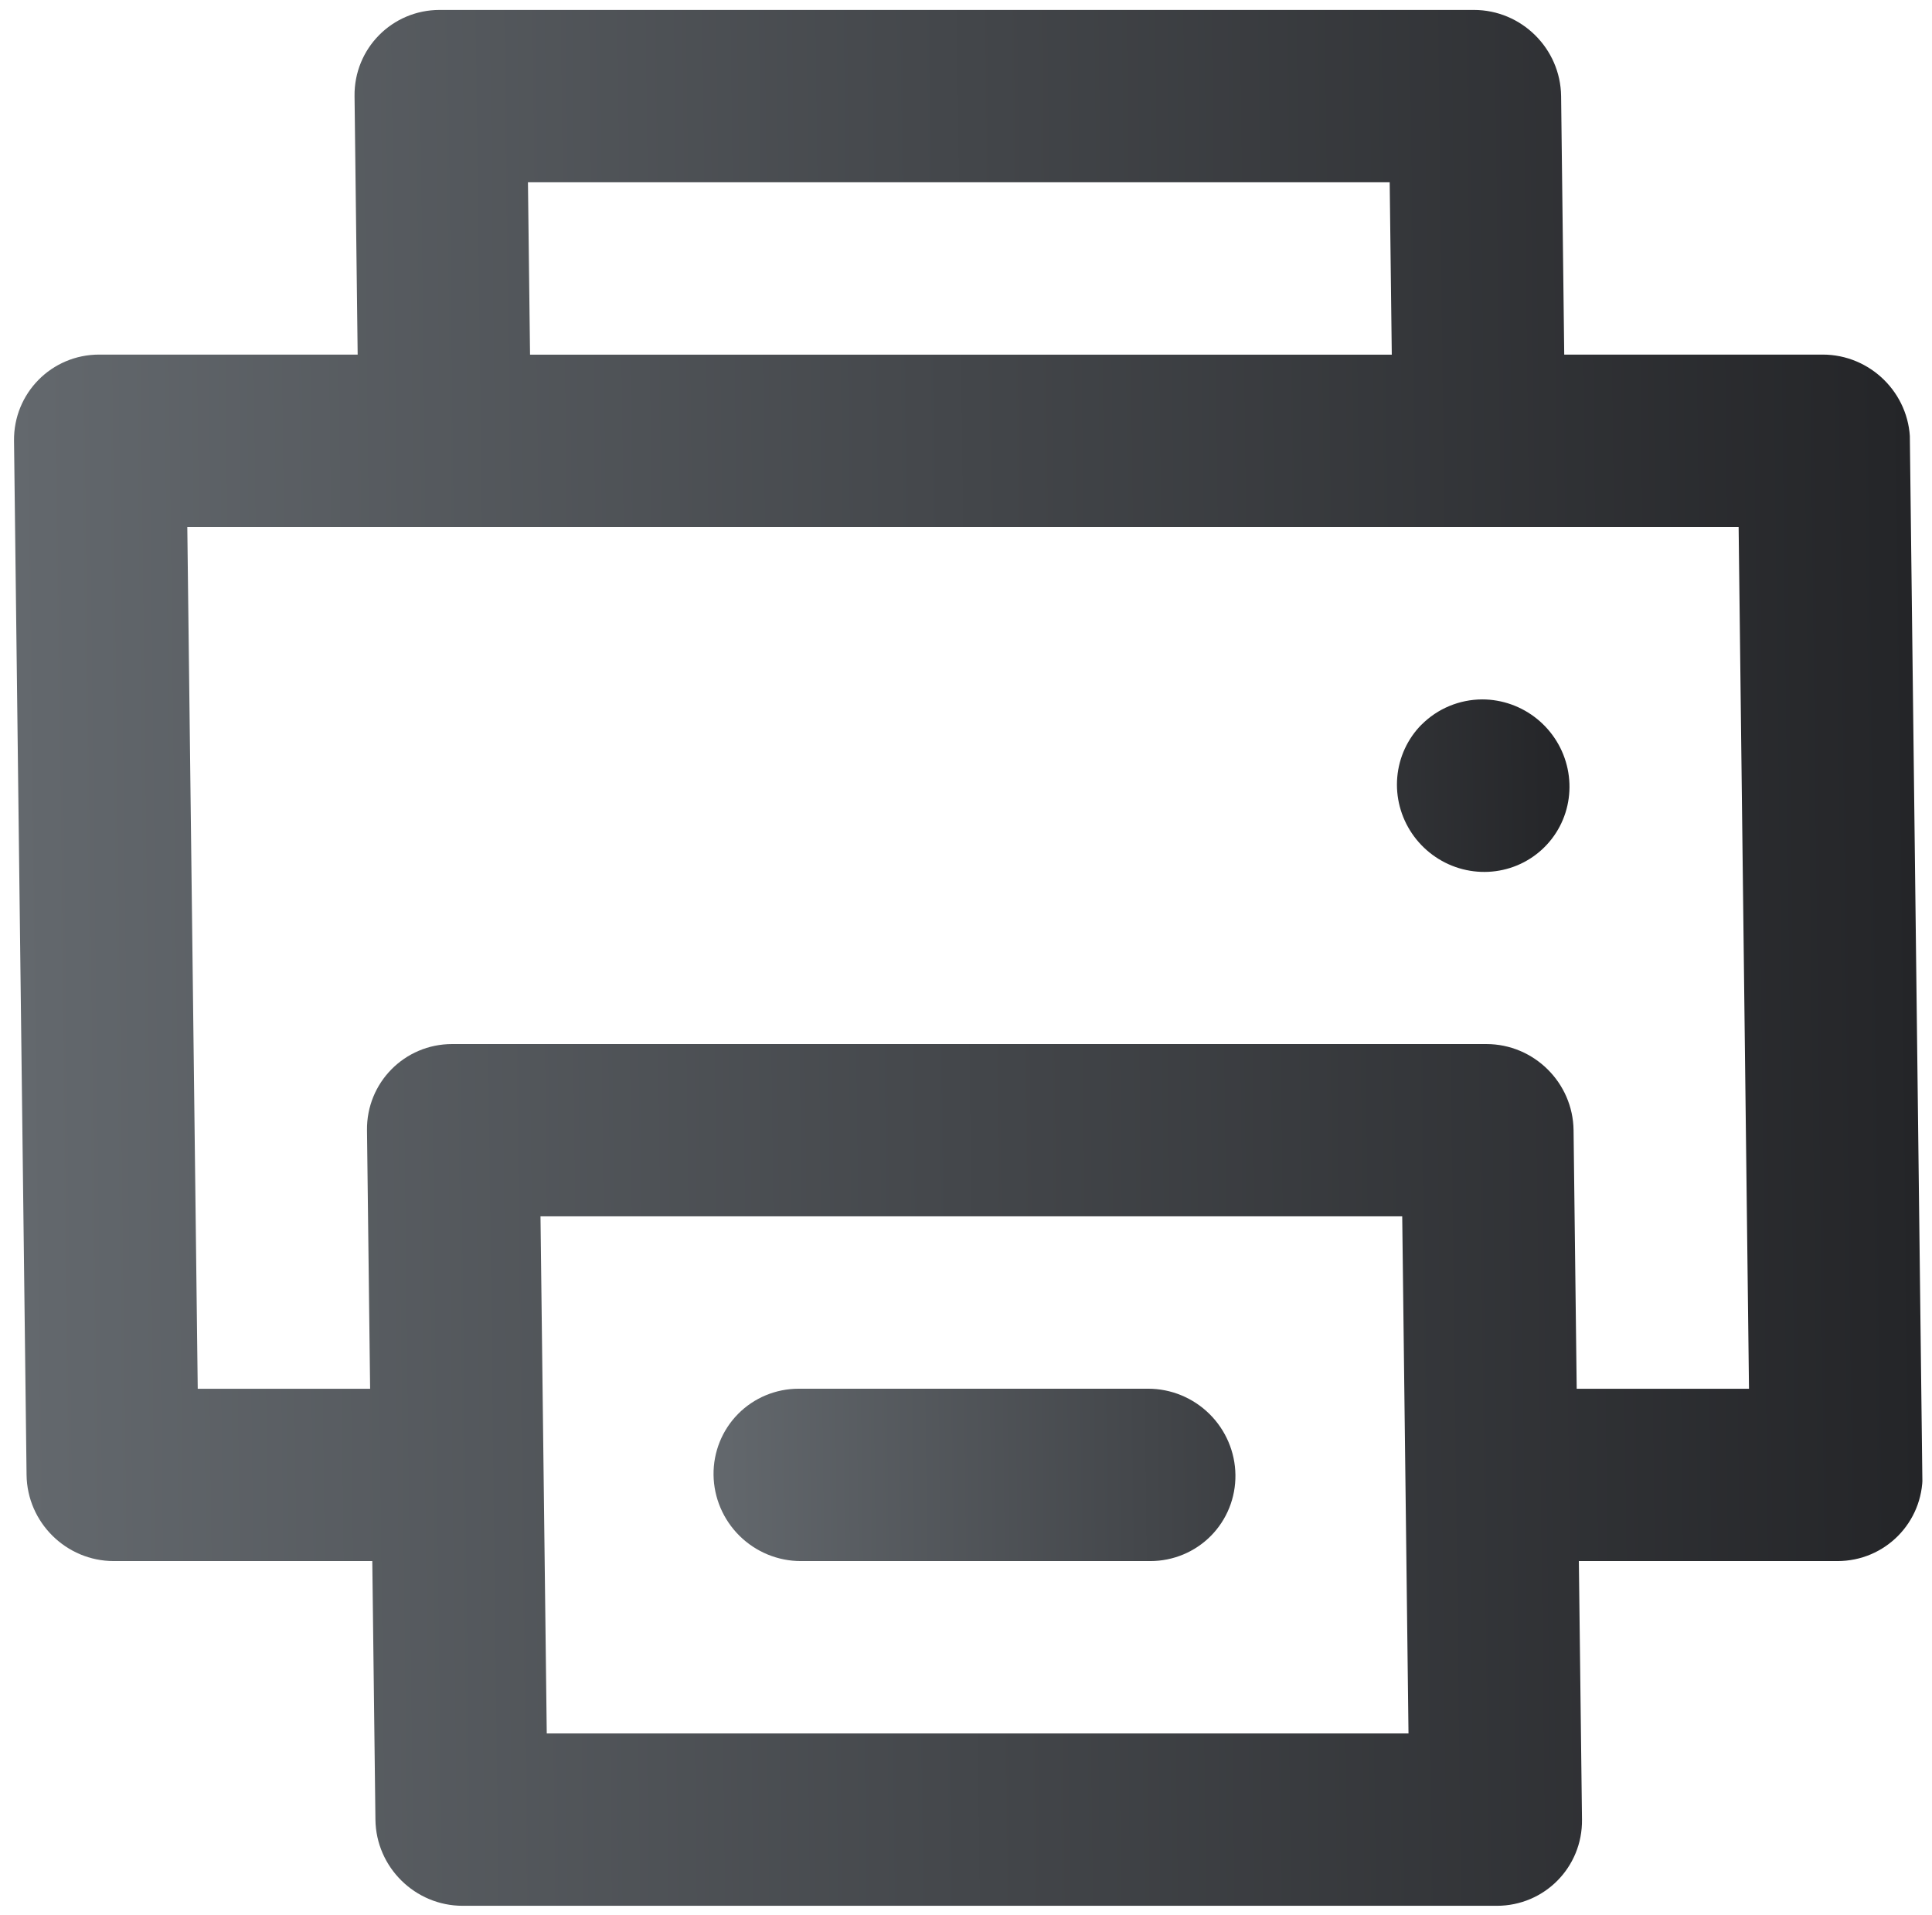 <svg xmlns="http://www.w3.org/2000/svg" width="112" height="111" viewBox="0 0 112 111" fill="none"><g clip-path="url(#clip0_912_384)"><path d="M105.665 20.556H90.68L90.499 5.572C90.465 2.811 88.199 0.576 85.442 0.576H25.489C22.727 0.576 20.519 2.815 20.553 5.572L20.734 20.556H5.749C2.988 20.556 0.78 22.795 0.813 25.552L1.54 85.501C1.574 88.262 3.84 90.497 6.597 90.497H21.582L21.764 105.485C21.797 108.247 24.064 110.481 26.821 110.481H86.774C89.535 110.481 91.743 108.242 91.71 105.485L91.528 90.497H106.518C109.279 90.497 111.487 88.258 111.453 85.501L110.727 25.552C110.693 22.791 108.422 20.556 105.665 20.556ZM30.606 10.568H80.562L80.683 20.561H30.727L30.606 10.568ZM81.652 100.489H31.696L31.333 70.513H81.288L81.652 100.489ZM101.391 80.509H91.403L91.221 65.521C91.187 62.76 88.921 60.525 86.164 60.525H26.211C23.449 60.525 21.241 62.764 21.275 65.521L21.456 80.509H11.463L10.858 30.553H100.79L101.391 80.509Z" fill="url(#paint0_linear_912_384)"></path><path d="M66.424 80.505H46.301C44.976 80.505 43.712 81.031 42.786 81.968C41.86 82.905 41.349 84.176 41.365 85.501C41.381 86.826 41.923 88.097 42.871 89.034C43.82 89.971 45.097 90.497 46.422 90.497H46.569H46.56H66.683C68.008 90.497 69.273 89.971 70.198 89.034C71.124 88.097 71.635 86.826 71.619 85.501C71.603 84.176 71.061 82.905 70.113 81.968C69.164 81.031 67.887 80.505 66.562 80.505H66.415H66.424ZM82.408 42.006C81.599 42.823 81.102 43.899 81.001 45.05C80.9 46.202 81.203 47.357 81.856 48.32C82.51 49.282 83.474 49.993 84.585 50.33C85.697 50.666 86.885 50.609 87.949 50.167C89.013 49.725 89.887 48.926 90.421 47.906C90.955 46.886 91.116 45.709 90.877 44.574C90.639 43.439 90.015 42.417 89.112 41.682C88.209 40.948 87.083 40.546 85.926 40.545C84.602 40.55 83.336 41.077 82.408 42.01L82.408 42.006Z" fill="url(#paint1_linear_912_384)"></path></g><defs><linearGradient id="paint0_linear_912_384" x1="1.177" y1="55.529" x2="111.074" y2="54.197" gradientUnits="userSpaceOnUse"><stop stop-color="#63686D"></stop><stop offset="1" stop-color="#242528"></stop></linearGradient><linearGradient id="paint1_linear_912_384" x1="41.123" y1="65.521" x2="91.219" y2="64.914" gradientUnits="userSpaceOnUse"><stop stop-color="#63686D"></stop><stop offset="1" stop-color="#242528"></stop></linearGradient><clipPath id="clip0_912_384"><rect width="109.913" height="109.913" fill="white" transform="matrix(1 0 0.012 1 0.506 0.576)"></rect></clipPath></defs></svg>